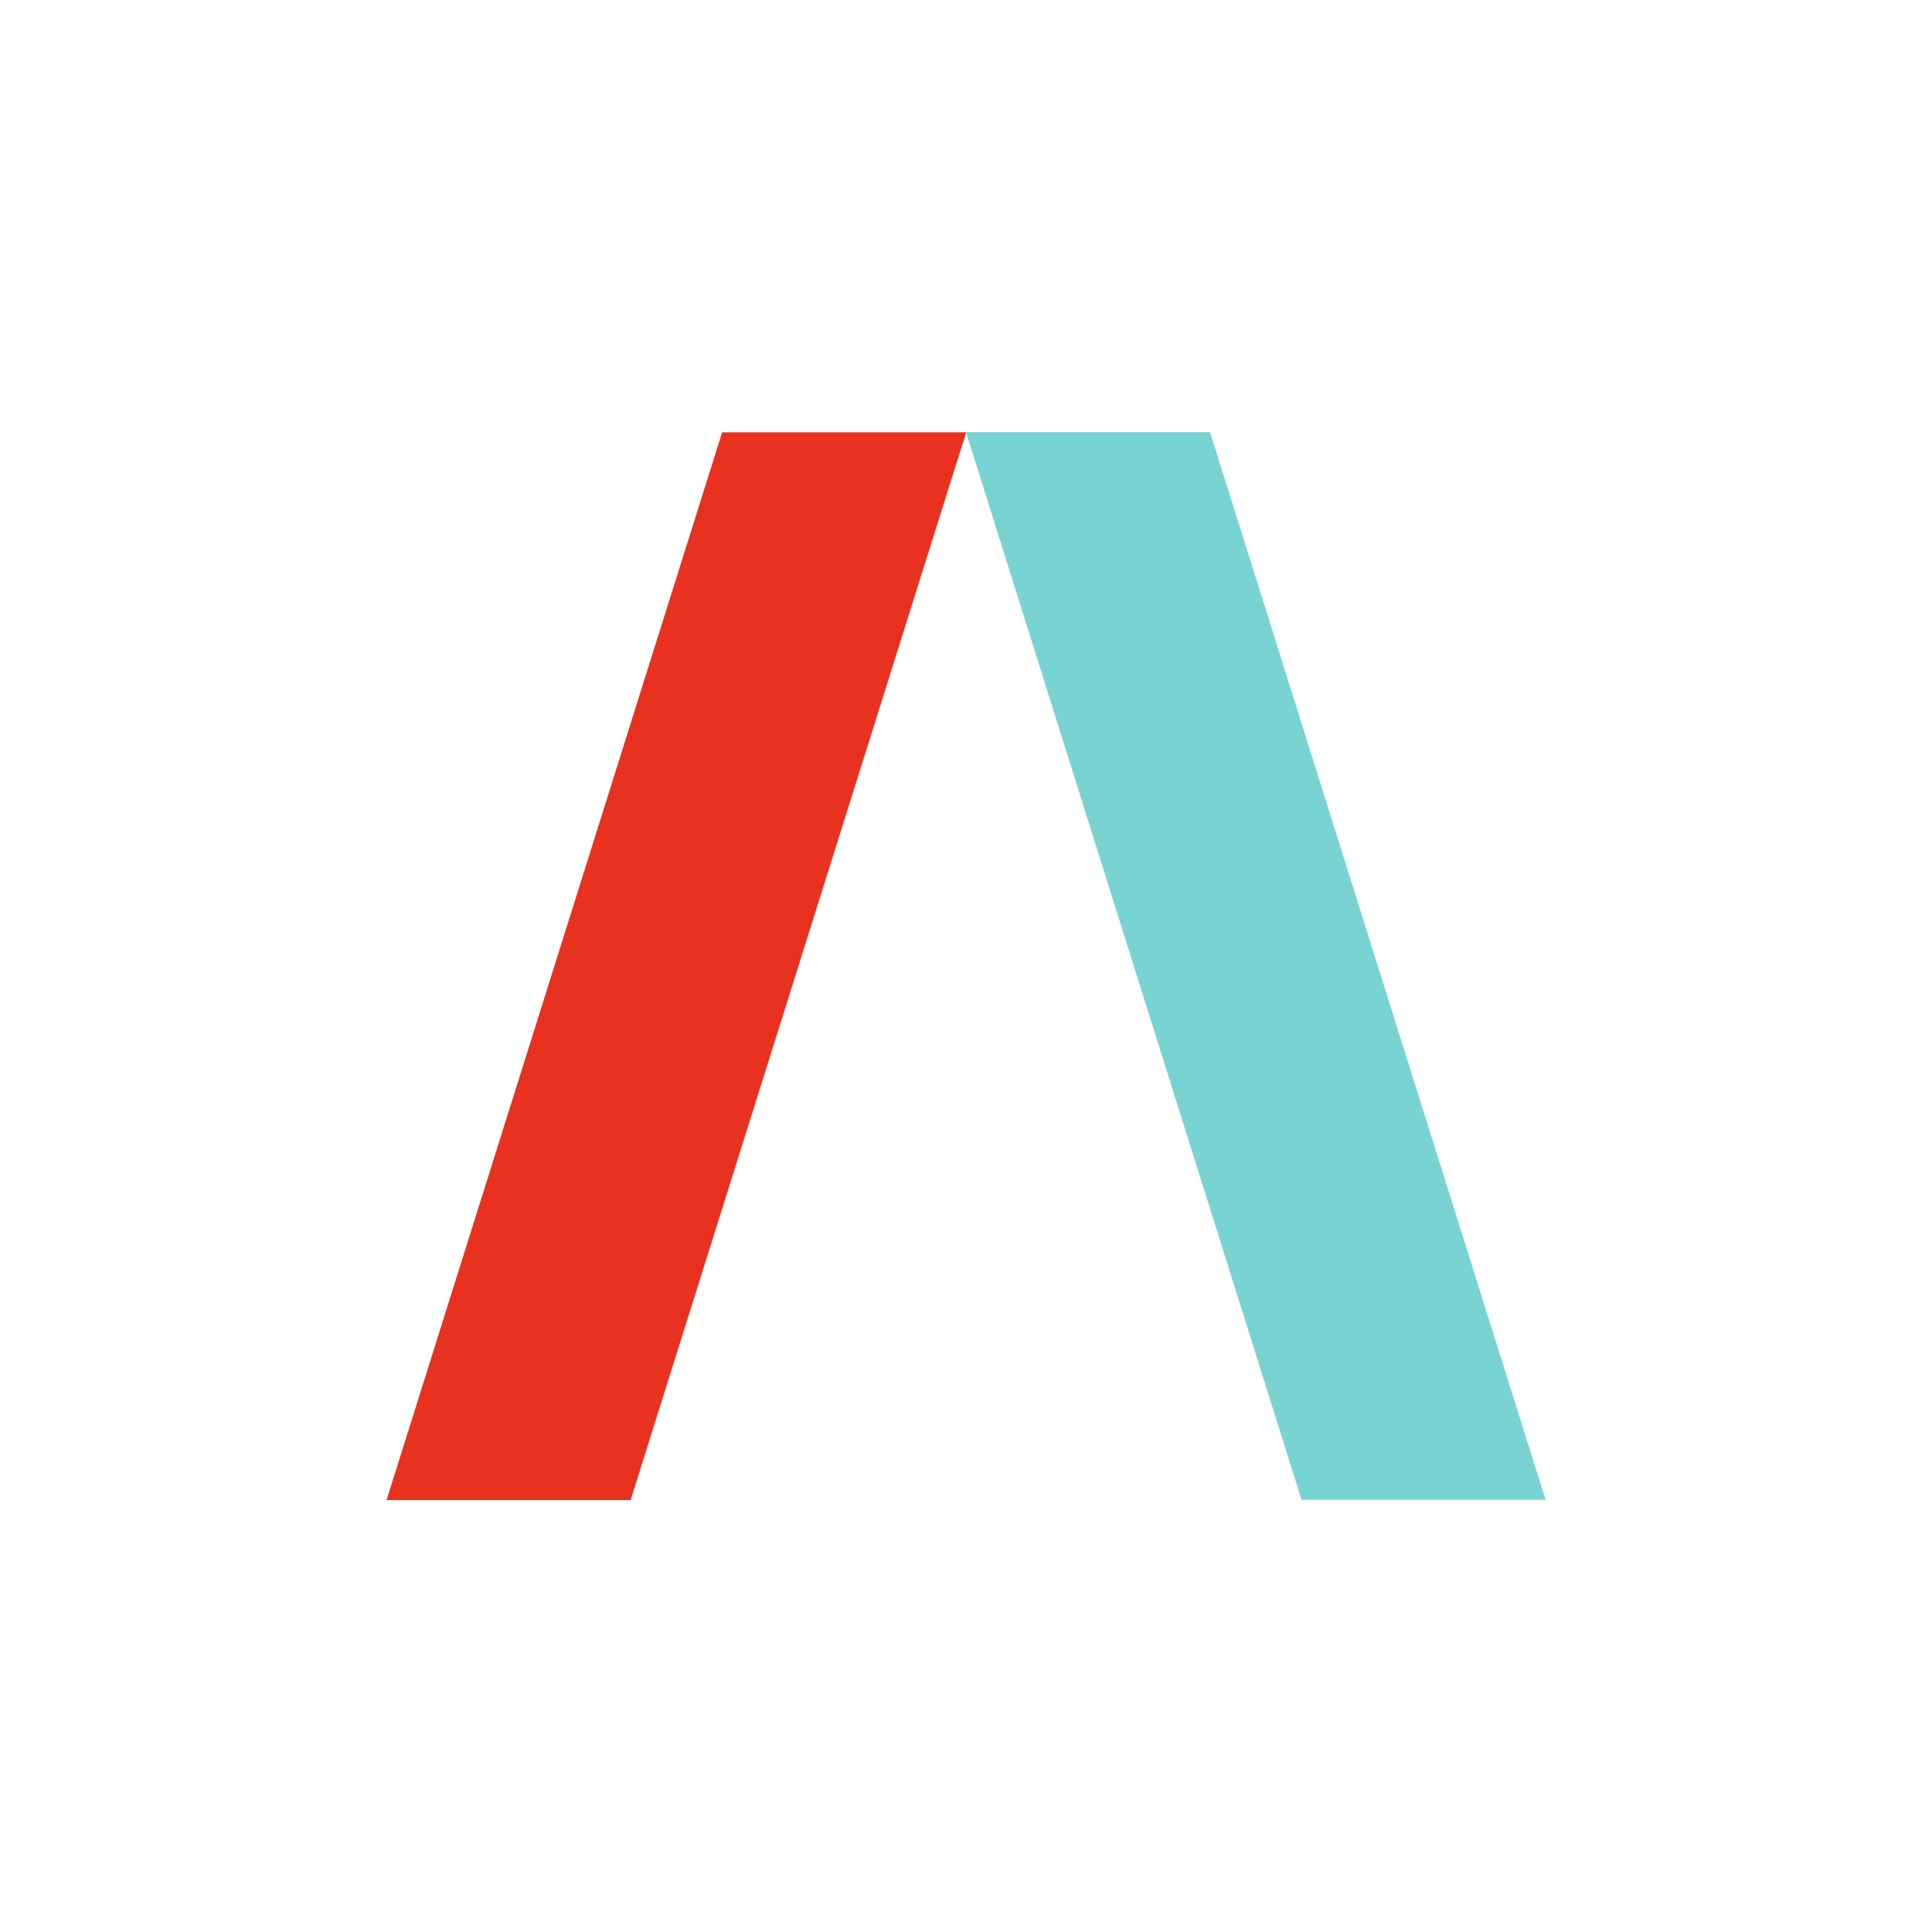 <?xml version="1.0" encoding="UTF-8" standalone="no"?>
<svg
   xmlns:dc="http://purl.org/dc/elements/1.1/"
   xmlns:cc="http://creativecommons.org/ns#"
   xmlns:rdf="http://www.w3.org/1999/02/22-rdf-syntax-ns#"
   xmlns:svg="http://www.w3.org/2000/svg"
   xmlns="http://www.w3.org/2000/svg"
   id="svg12"
   xml:space="preserve"
   enable-background="new 0 0 200 200"
   viewBox="0 0 200 200"
   y="0px"
   x="0px"
   version="1.1"><defs
     id="defs415429" /><linearGradient
     spreadMethod="pad"
     y2="30%"
     x2="-10%"
     y1="120%"
     x1="30%"
     id="3d_gradient2-logo-eda2ec95-32ba-49ca-9c58-bfd2060017fd"><stop
       id="stop415406"
       stop-opacity="1"
       stop-color="#ffffff"
       offset="0%" /><stop
       id="stop415408"
       stop-opacity="1"
       stop-color="#000000"
       offset="100%" /></linearGradient><linearGradient
     gradientTransform="rotate(-30)"
     spreadMethod="pad"
     y2="30%"
     x2="-10%"
     y1="120%"
     x1="30%"
     id="3d_gradient3-logo-eda2ec95-32ba-49ca-9c58-bfd2060017fd"><stop
       id="stop415411"
       stop-opacity="1"
       stop-color="#ffffff"
       offset="0%" /><stop
       id="stop415413"
       stop-opacity="1"
       stop-color="#cccccc"
       offset="50%" /><stop
       id="stop415415"
       stop-opacity="1"
       stop-color="#000000"
       offset="100%" /></linearGradient><path
     class="c1"
     d="M 125.263,44.737 160,155.263 H 134.737 L 100,44.737 Z"
     stroke-miterlimit="2"
     id="path11"
     style="font-style:normal;font-weight:normal;font-size:medium;line-height:1;font-family:'Brandmark Sans 32 Color';font-variant-ligatures:normal;text-align:center;text-anchor:middle;fill:#79d3d3;stroke:#79d3d3;stroke-width:0;stroke-linejoin:miter;stroke-miterlimit:2" /><polygon
     class="c3"
     points="87.006,71.915 98.527,71.915 82.685,122.32 71.164,122.32 "
     transform="matrix(2.193,0,0,2.193,-116.049,-112.959)"
     stroke-miterlimit="2"
     id="polygon13"
     style="font-style:normal;font-weight:normal;font-size:medium;line-height:1;font-family:'Brandmark Sans 32 Color';font-variant-ligatures:normal;text-align:center;text-anchor:middle;fill:#e93120;stroke:#e93120;stroke-width:0;stroke-linejoin:miter;stroke-miterlimit:2" /></svg>